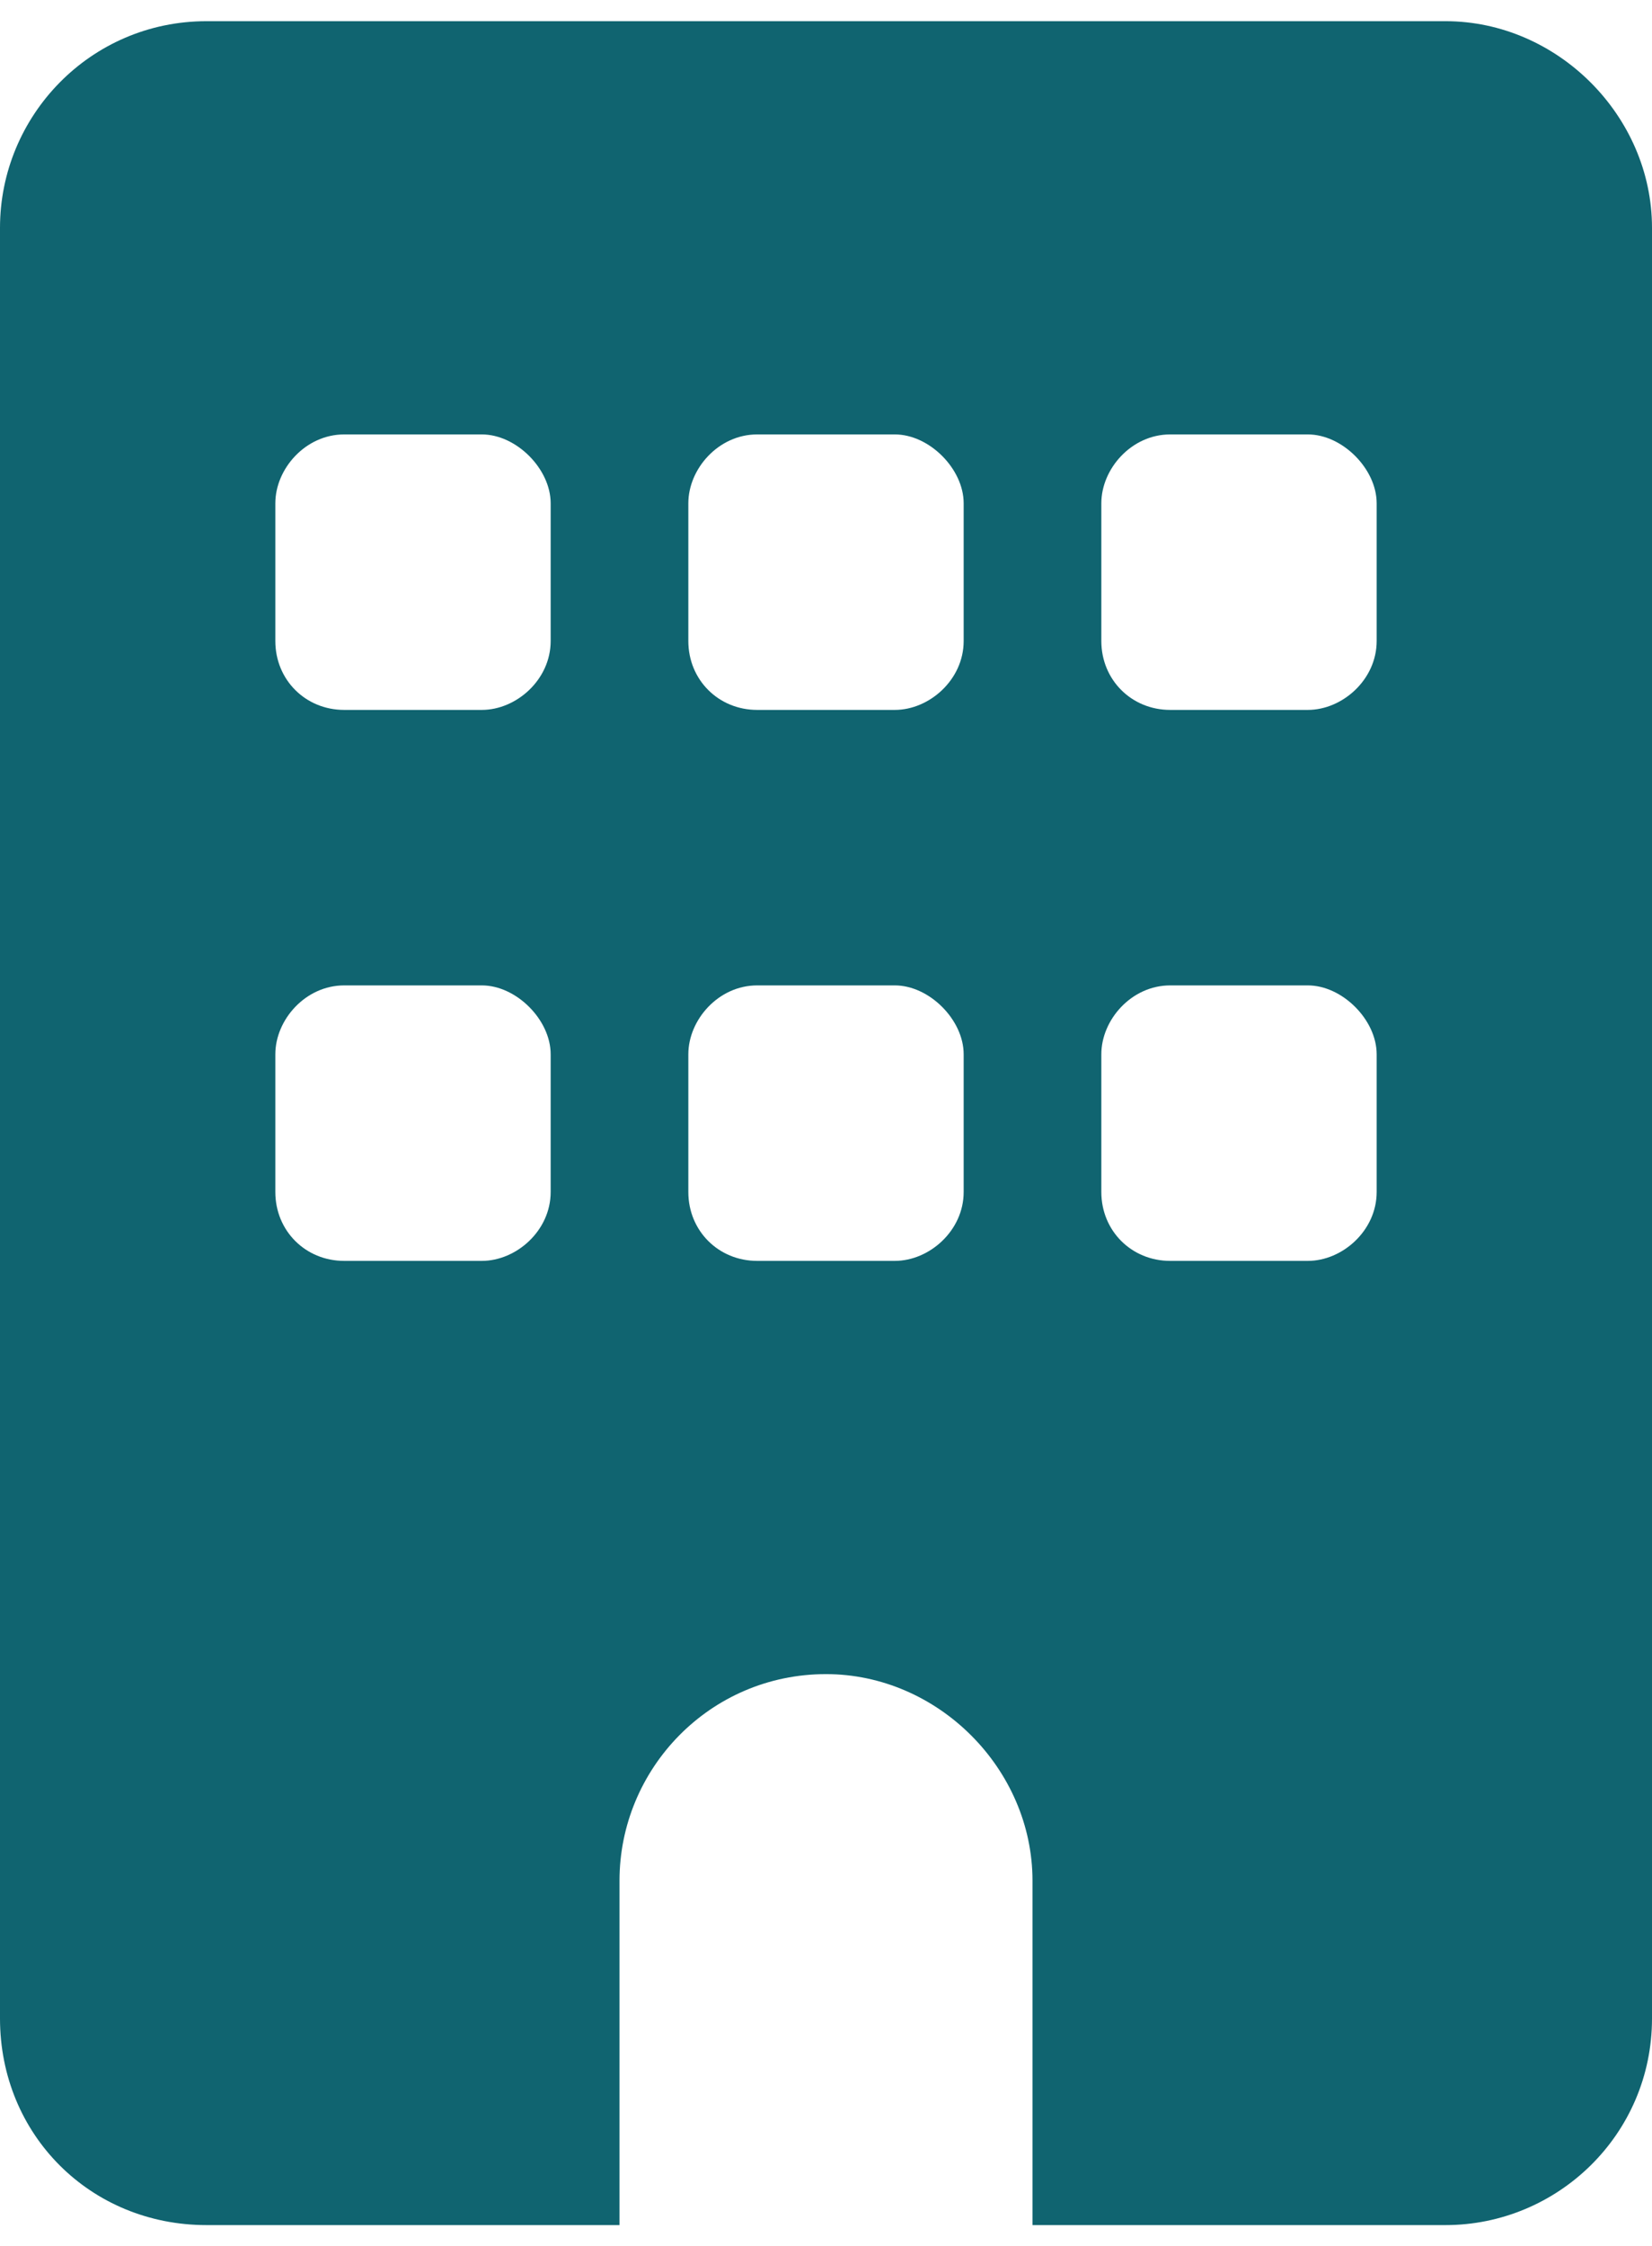 <svg width="39" height="53" viewBox="0 0 39 53" fill="none" xmlns="http://www.w3.org/2000/svg">
<path d="M4.875 0.5H34.125C36.766 0.5 39 2.734 39 5.375V47.625C39 50.367 36.766 52.5 34.125 52.5H24.375V44.375C24.375 41.734 22.141 39.5 19.5 39.5C16.758 39.5 14.625 41.734 14.625 44.375V52.5H4.875C2.133 52.5 0 50.367 0 47.625V5.375C0 2.734 2.133 0.5 4.875 0.5ZM6.5 24.875V28.125C6.5 29.039 7.211 29.75 8.125 29.75H11.375C12.188 29.75 13 29.039 13 28.125V24.875C13 24.062 12.188 23.25 11.375 23.25H8.125C7.211 23.25 6.5 24.062 6.5 24.875ZM17.875 23.25C16.961 23.25 16.25 24.062 16.25 24.875V28.125C16.25 29.039 16.961 29.75 17.875 29.75H21.125C21.938 29.75 22.75 29.039 22.75 28.125V24.875C22.75 24.062 21.938 23.25 21.125 23.25H17.875ZM26 24.875V28.125C26 29.039 26.711 29.75 27.625 29.75H30.875C31.688 29.75 32.5 29.039 32.5 28.125V24.875C32.5 24.062 31.688 23.25 30.875 23.25H27.625C26.711 23.25 26 24.062 26 24.875ZM8.125 10.25C7.211 10.25 6.5 11.062 6.5 11.875V15.125C6.5 16.039 7.211 16.75 8.125 16.75H11.375C12.188 16.75 13 16.039 13 15.125V11.875C13 11.062 12.188 10.25 11.375 10.25H8.125ZM16.25 11.875V15.125C16.25 16.039 16.961 16.75 17.875 16.75H21.125C21.938 16.75 22.75 16.039 22.75 15.125V11.875C22.75 11.062 21.938 10.25 21.125 10.25H17.875C16.961 10.25 16.25 11.062 16.25 11.875ZM27.625 10.25C26.711 10.25 26 11.062 26 11.875V15.125C26 16.039 26.711 16.75 27.625 16.75H30.875C31.688 16.75 32.5 16.039 32.5 15.125V11.875C32.5 11.062 31.688 10.25 30.875 10.25H27.625Z" fill="#106470"/>
</svg>

